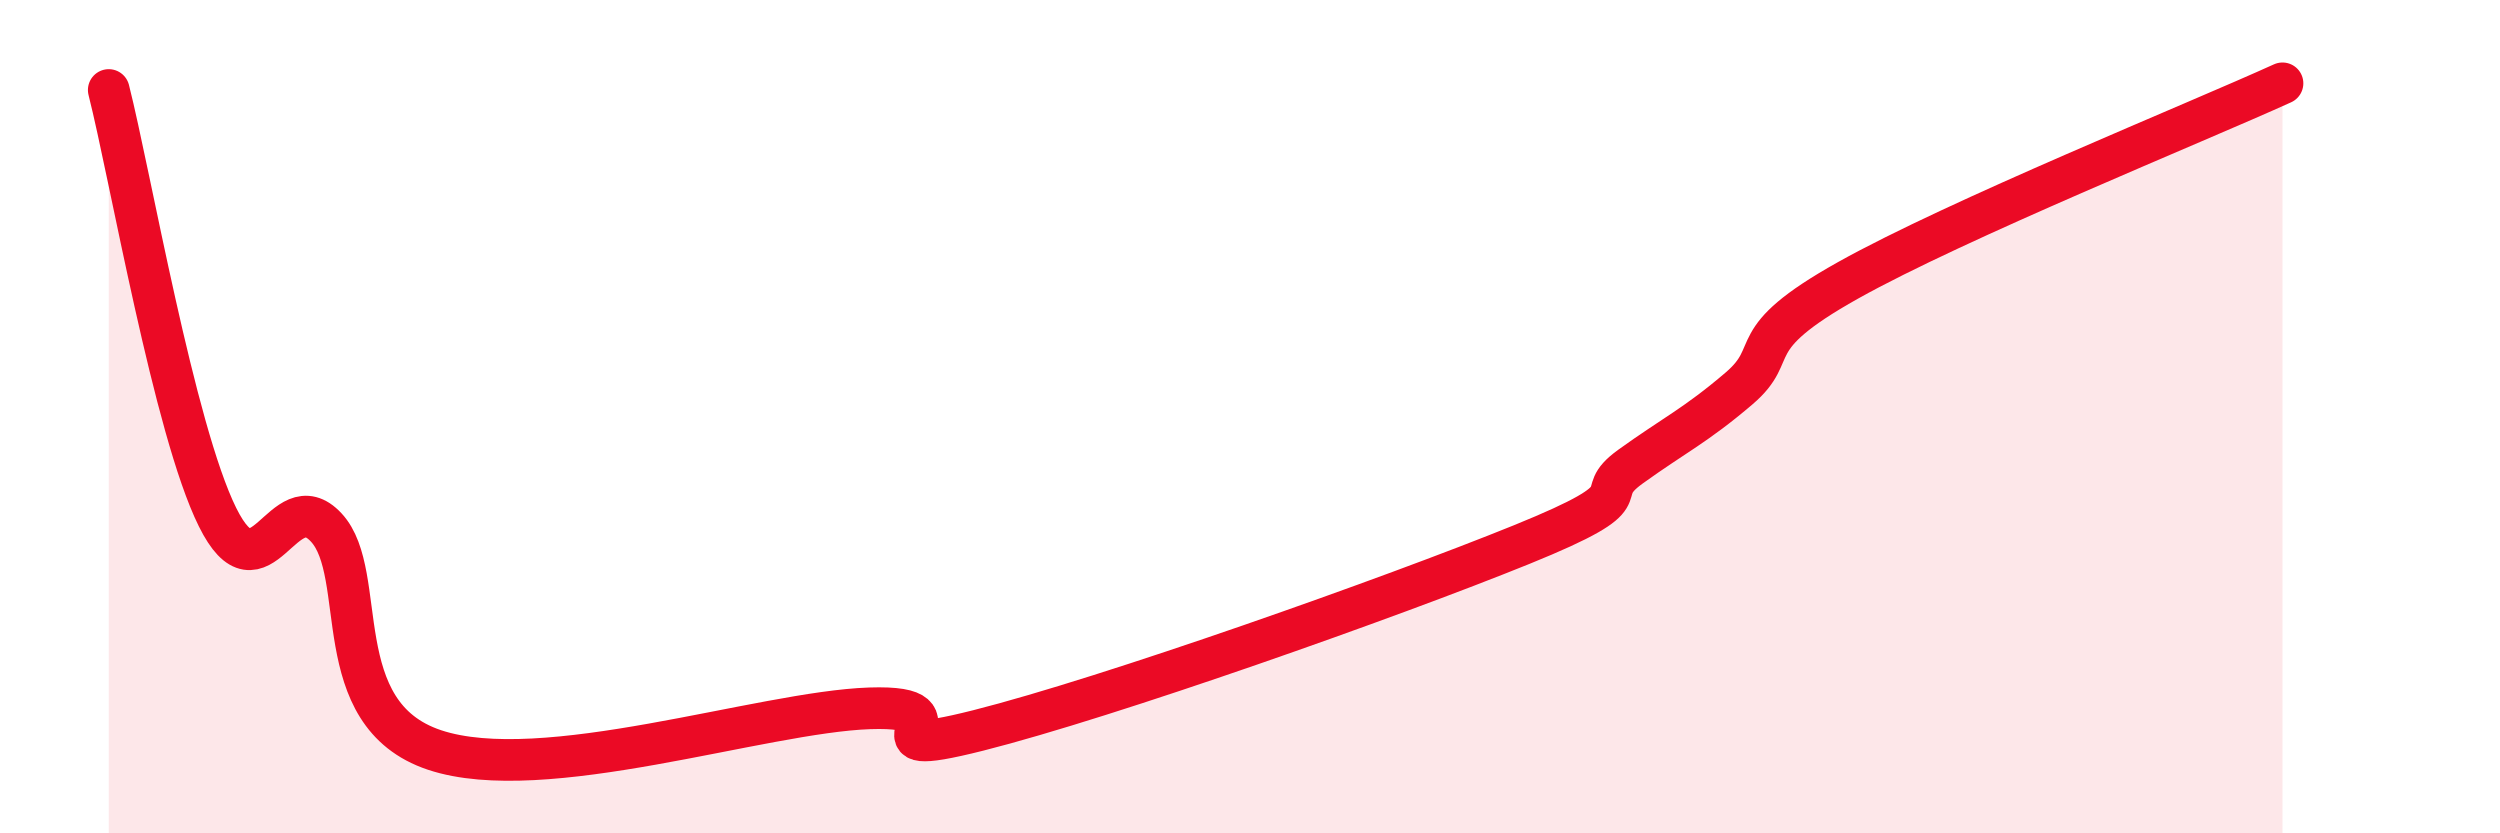 
    <svg width="60" height="20" viewBox="0 0 60 20" xmlns="http://www.w3.org/2000/svg">
      <path
        d="M 2.61,2.16 C 3.13,4.21 4.18,10.31 5.22,12.41 C 6.26,14.51 6.79,11.54 7.83,12.66 C 8.87,13.78 7.82,17.13 10.43,18 C 13.04,18.87 18.26,17.09 20.87,17 C 23.48,16.91 20.35,18.32 23.48,17.53 C 26.61,16.74 33.39,14.34 36.52,13.07 C 39.65,11.8 38.09,11.95 39.13,11.2 C 40.17,10.45 40.7,10.21 41.74,9.32 C 42.78,8.43 41.74,8.19 44.35,6.73 C 46.96,5.27 52.69,2.95 54.78,2L54.78 20L2.61 20Z"
        fill="#EB0A25"
        opacity="0.1"
        stroke-linecap="round"
        stroke-linejoin="round"
      />
      <path
        d="M 2.61,2.16 C 3.13,4.21 4.18,10.31 5.22,12.41 C 6.26,14.51 6.79,11.54 7.83,12.66 C 8.87,13.78 7.82,17.13 10.43,18 C 13.04,18.87 18.26,17.09 20.87,17 C 23.48,16.91 20.35,18.32 23.48,17.53 C 26.61,16.74 33.39,14.34 36.52,13.07 C 39.65,11.8 38.09,11.95 39.13,11.2 C 40.17,10.45 40.7,10.21 41.74,9.32 C 42.78,8.43 41.74,8.19 44.35,6.73 C 46.96,5.27 52.69,2.95 54.78,2"
        stroke="#EB0A25"
        stroke-width="1"
        fill="none"
        stroke-linecap="round"
        stroke-linejoin="round"
      />
    </svg>
  